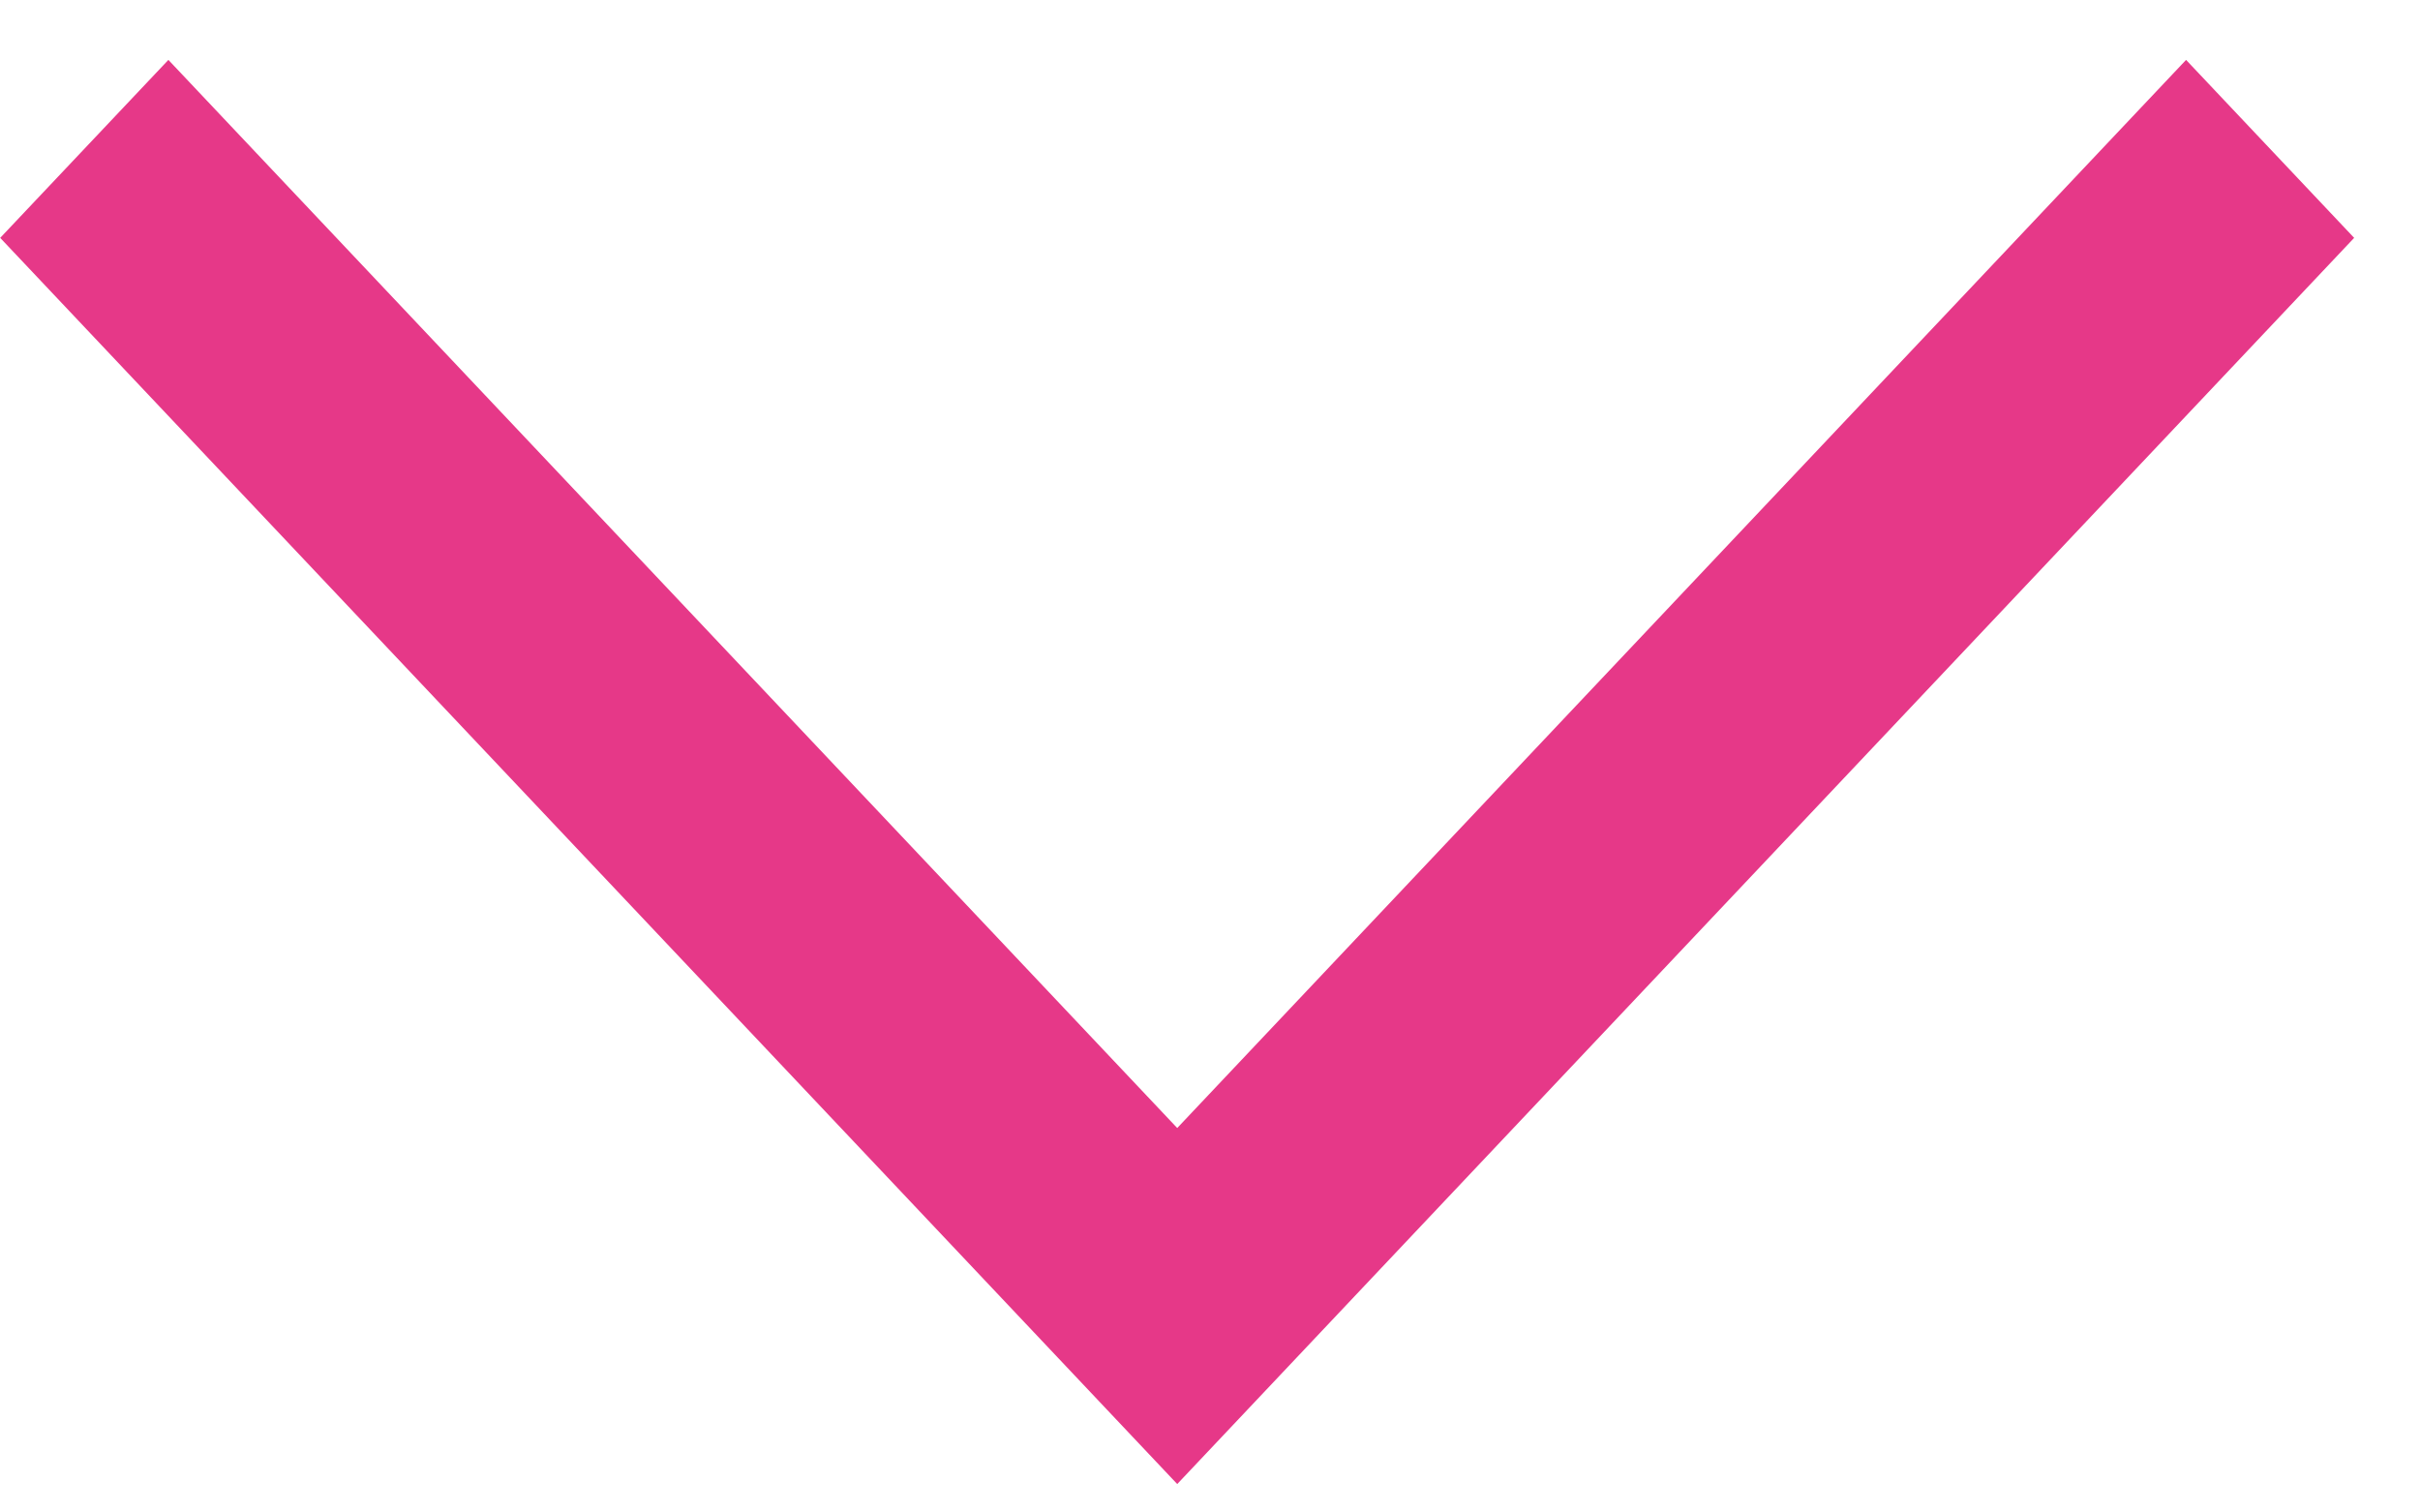 <svg width="24" height="15" viewBox="0 0 24 15" fill="none" xmlns="http://www.w3.org/2000/svg">
<path fill-rule="evenodd" clip-rule="evenodd" d="M23.347 2.359L21.68 0.594L11.675 11.187L1.67 0.594L0.002 2.359L11.675 14.718L23.347 2.359Z" fill="#E63888"/>
</svg>

